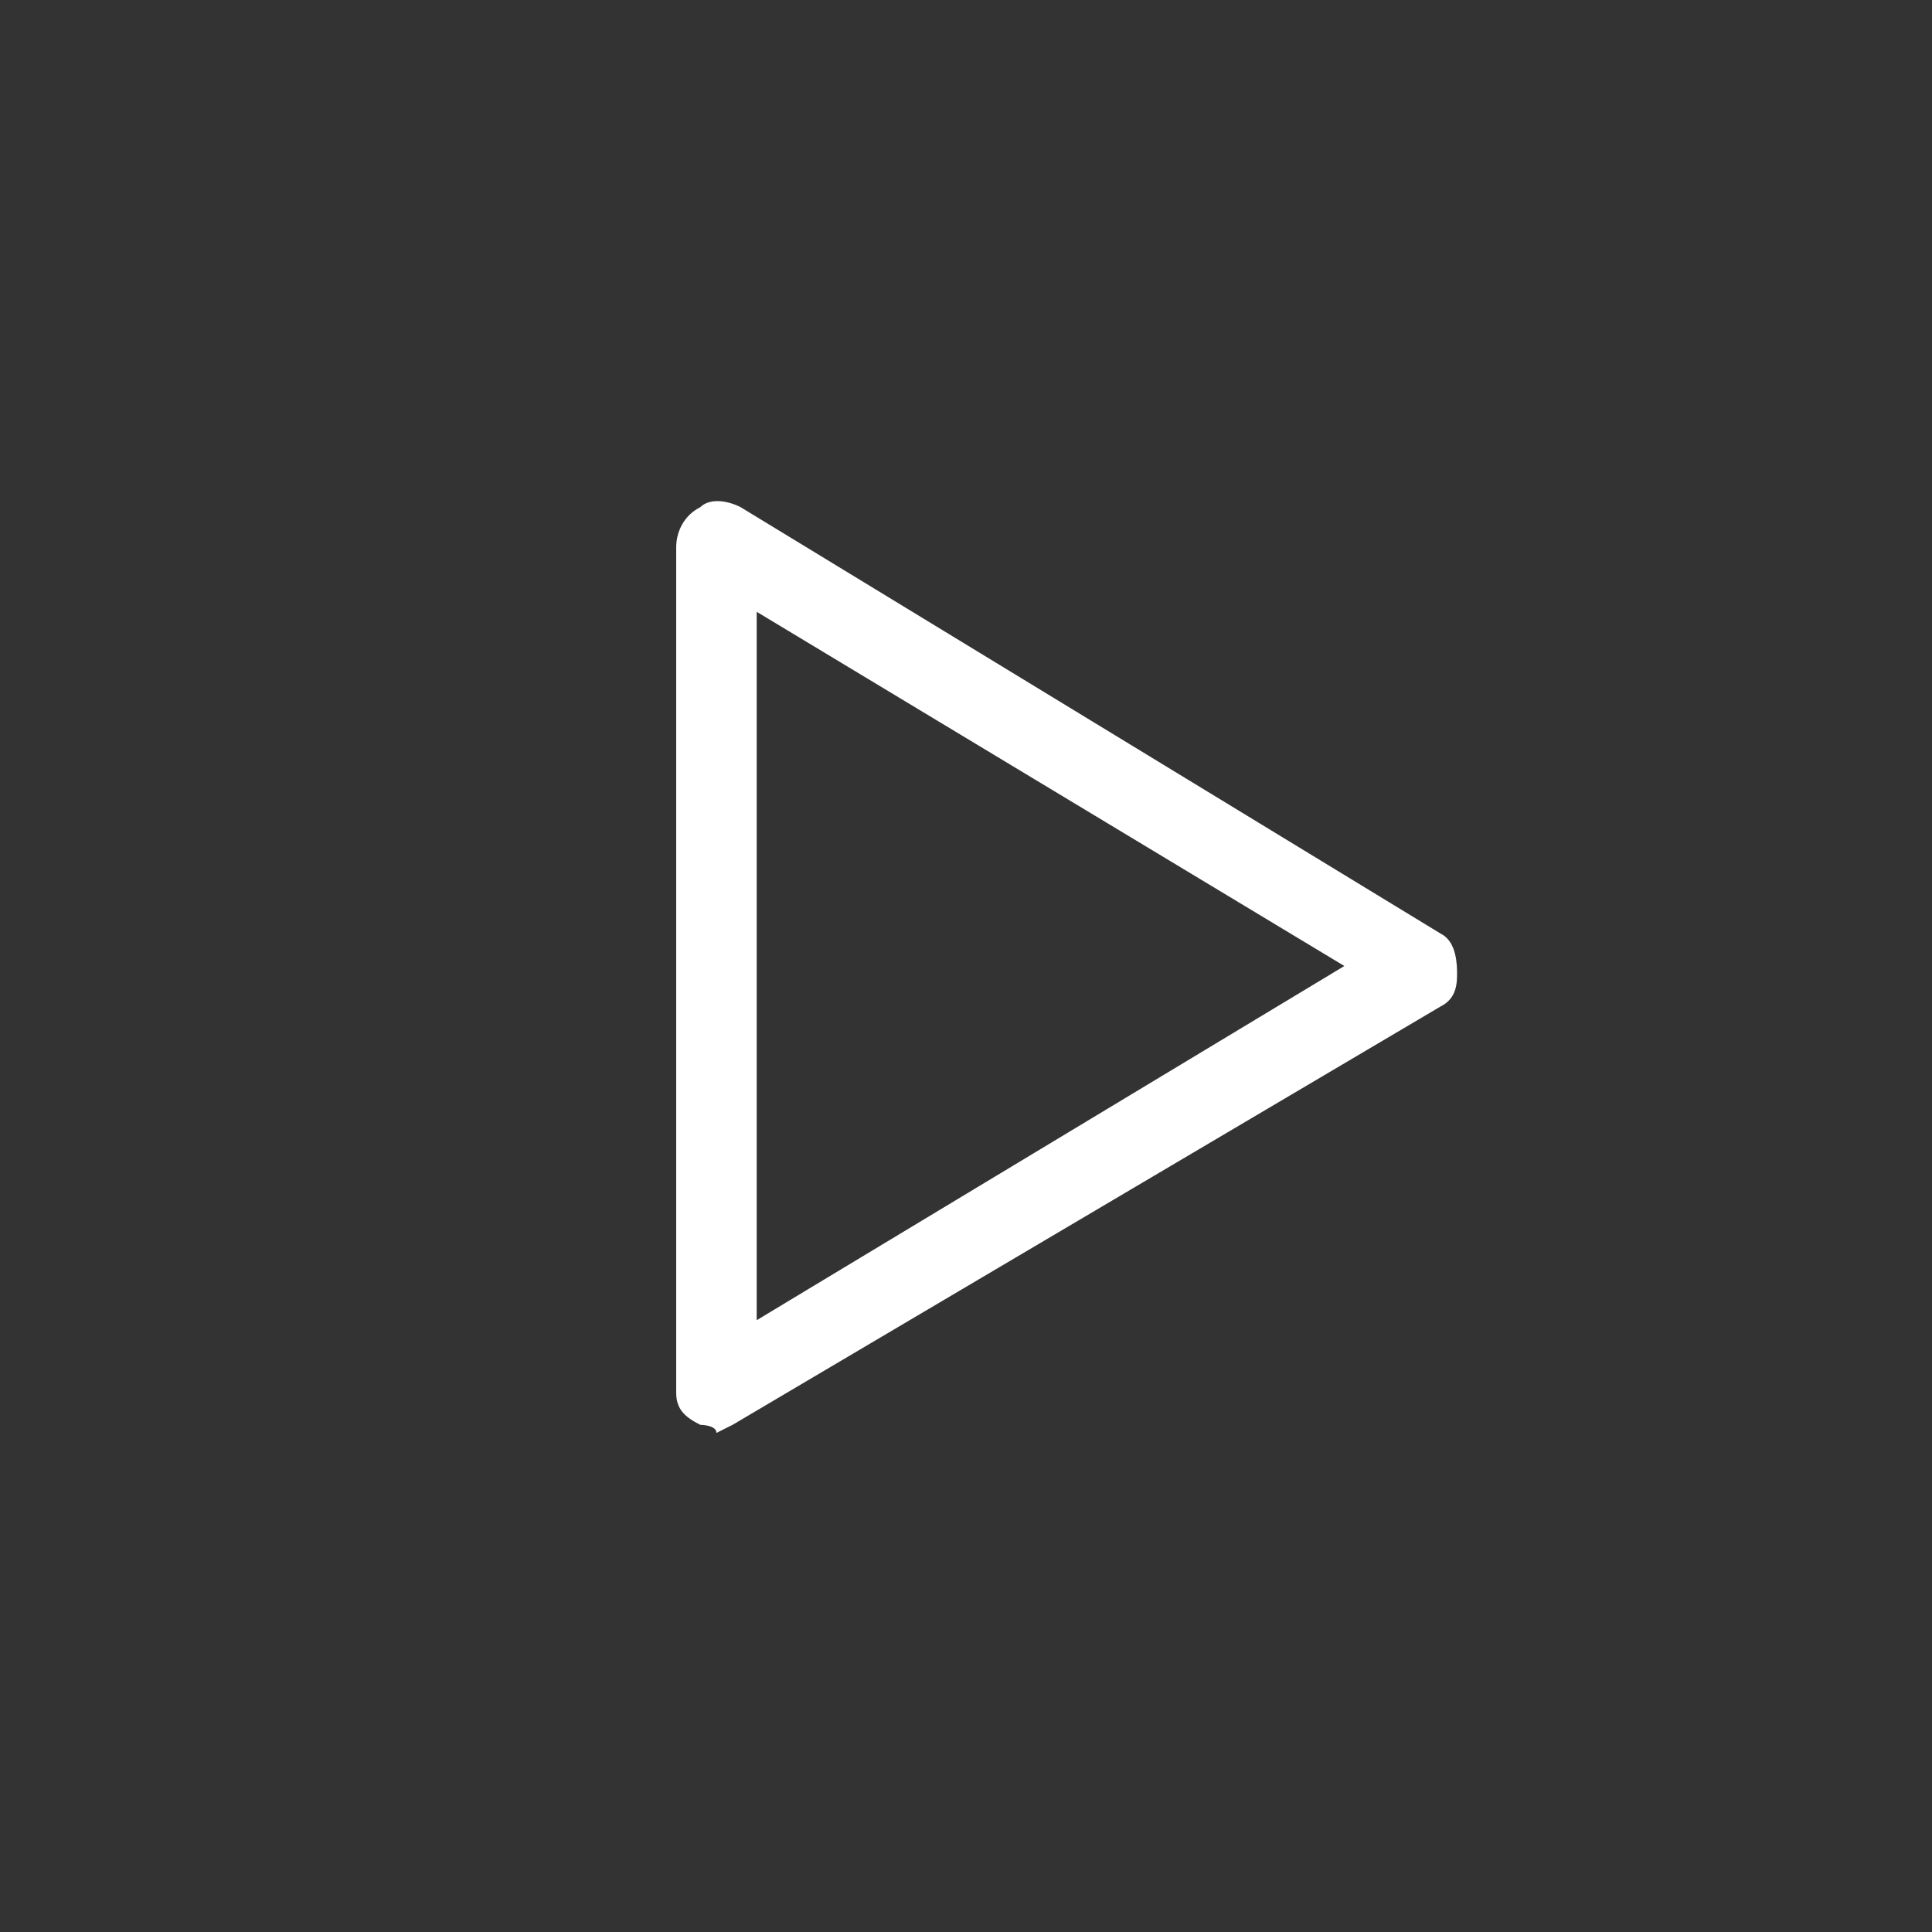 <?xml version="1.0" encoding="utf-8"?>
<svg version="1.1" id="Livello_1" xmlns="http://www.w3.org/2000/svg" xmlns:xlink="http://www.w3.org/1999/xlink" x="0px" y="0px"
	 viewBox="0 0 24 24" style="enable-background:new 0 0 24 24;" xml:space="preserve">
<rect x="0" y="0" width="24" height="24" fill="#333333" stroke="none"/>
<path fill="white" class="st0" d="M17.9,11.6L9.2,6.3C9,6.2,8.8,6.2,8.7,6.3C8.5,6.4,8.4,6.6,8.4,6.8v10.5c0,0.2,0.1,0.3,0.3,0.4
	c0,0,0.2,0,0.2,0.1c0,0,0,0,0.2-0.1l8.8-5.2c0.2-0.1,0.2-0.3,0.2-0.4S18.1,11.7,17.9,11.6z M9.4,16.4V7.6l7.3,4.4L9.4,16.4z
	"/>
</svg>
